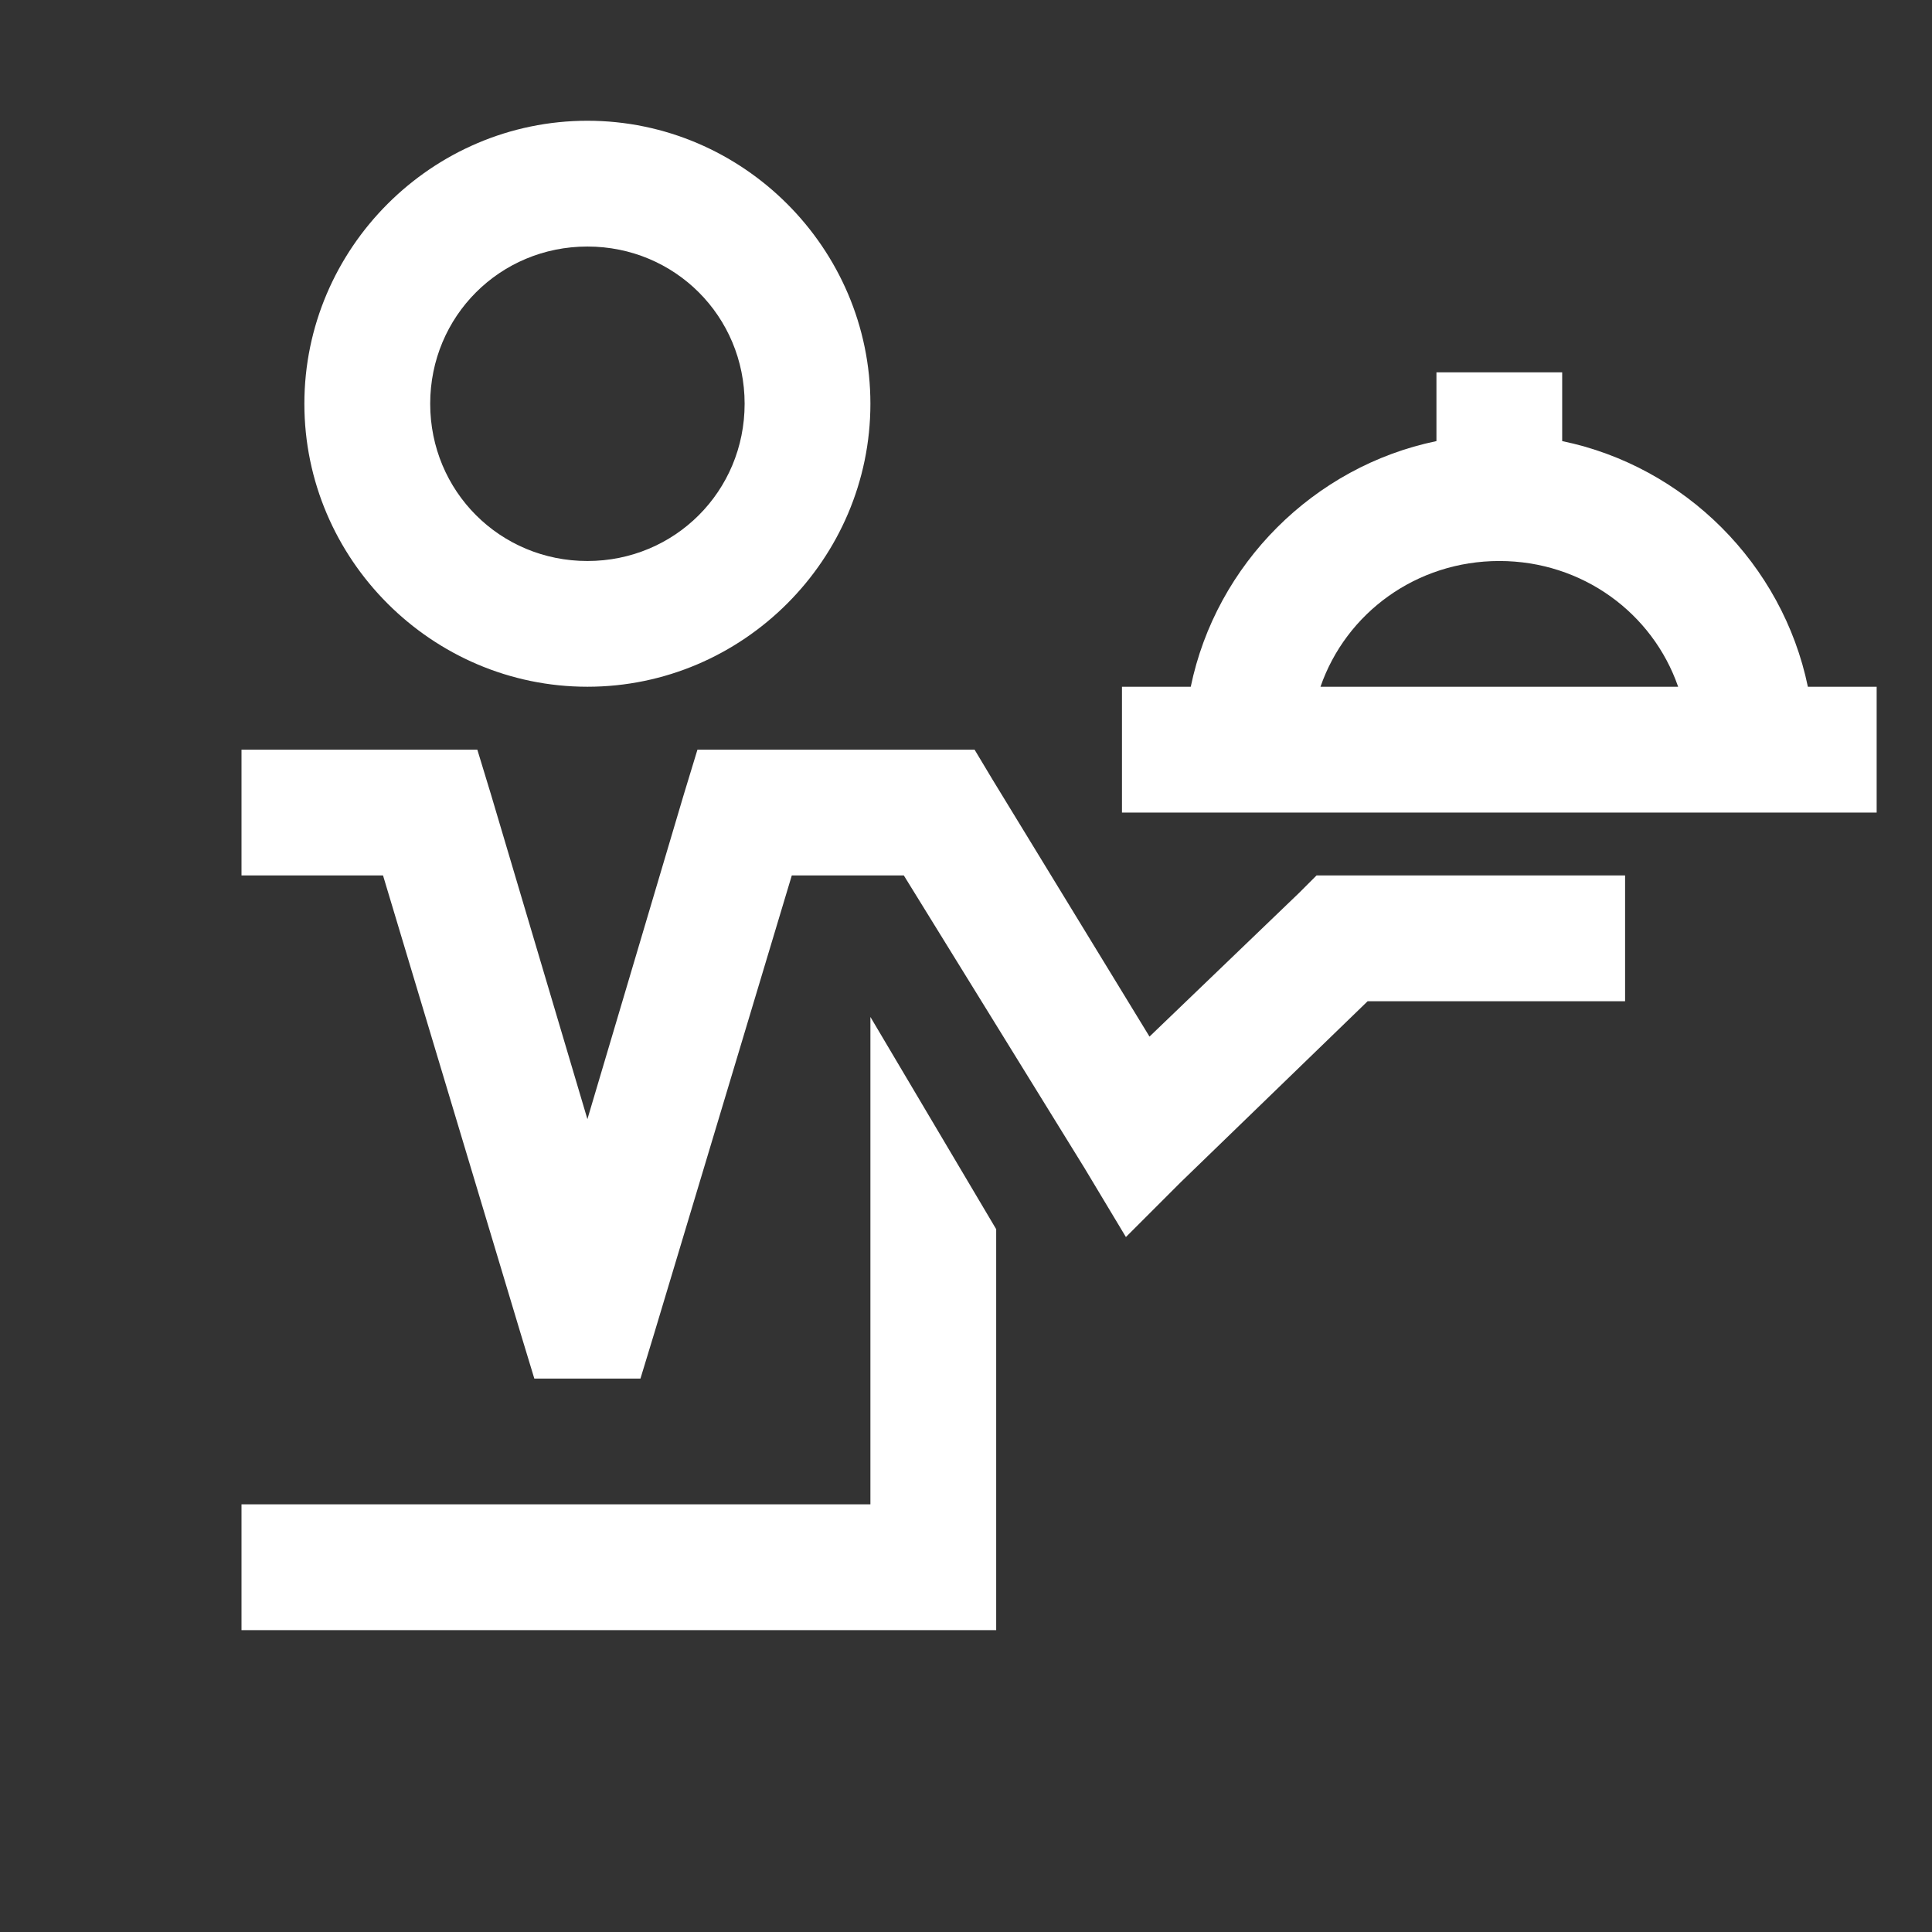 <?xml version="1.0" encoding="UTF-8"?>
<svg width="48px" height="48px" viewBox="0 0 48 48" version="1.1" xmlns="http://www.w3.org/2000/svg" xmlns:xlink="http://www.w3.org/1999/xlink">
    <rect x="0" y="0" width="48" height="48" fill="#333333" stroke="none"/>
    <!-- Generator: Sketch 63.1 (92452) - https://sketch.com -->
    <title>Icons/icons-food/waiter</title>
    <desc>Created with Sketch.</desc>
    <g id="Icons/icons-food/waiter" stroke="none" stroke-width="1" fill="none" fill-rule="evenodd">
        <g id="icon-waiter" transform="translate(6, 3)" fill="#FFFFFF">
            <path d="M8.594,0 C4.73,0 1.562,3.168 1.562,7.031 C1.562,10.895 4.73,14.062 8.594,14.062 C12.457,14.062 15.625,10.895 15.625,7.031 C15.625,3.168 12.457,0 8.594,0 Z M8.594,3.125 C10.767,3.125 12.5,4.858 12.5,7.031 C12.5,9.204 10.767,10.938 8.594,10.938 C6.421,10.938 4.688,9.204 4.688,7.031 C4.688,4.858 6.421,3.125 8.594,3.125 Z M29.688,6.25 L29.688,7.959 C26.642,8.588 24.213,11.017 23.584,14.062 L21.875,14.062 L21.875,17.188 L40.625,17.188 L40.625,14.062 L38.916,14.062 C38.287,11.017 35.858,8.588 32.812,7.959 L32.812,6.25 L29.688,6.25 Z M31.25,10.938 C33.313,10.938 35.059,12.231 35.693,14.062 L26.807,14.062 C27.441,12.231 29.187,10.938 31.25,10.938 Z M0,15.625 L0,18.75 L3.516,18.75 L6.934,30.127 L7.275,31.25 L9.912,31.25 L10.254,30.127 L13.672,18.75 L16.455,18.75 L20.947,26.025 L21.973,27.734 L23.34,26.367 L27.979,21.875 L34.375,21.875 L34.375,18.75 L26.709,18.75 L26.27,19.189 L22.559,22.754 L18.652,16.357 L18.213,15.625 L11.328,15.625 L10.986,16.748 L8.594,24.805 L6.201,16.748 L5.859,15.625 L0,15.625 Z M15.625,22.266 L15.625,34.375 L0,34.375 L0,37.5 L18.75,37.5 L18.75,27.539 L15.625,22.266 Z" id="Shape"></path>
        </g>
    </g>
</svg>